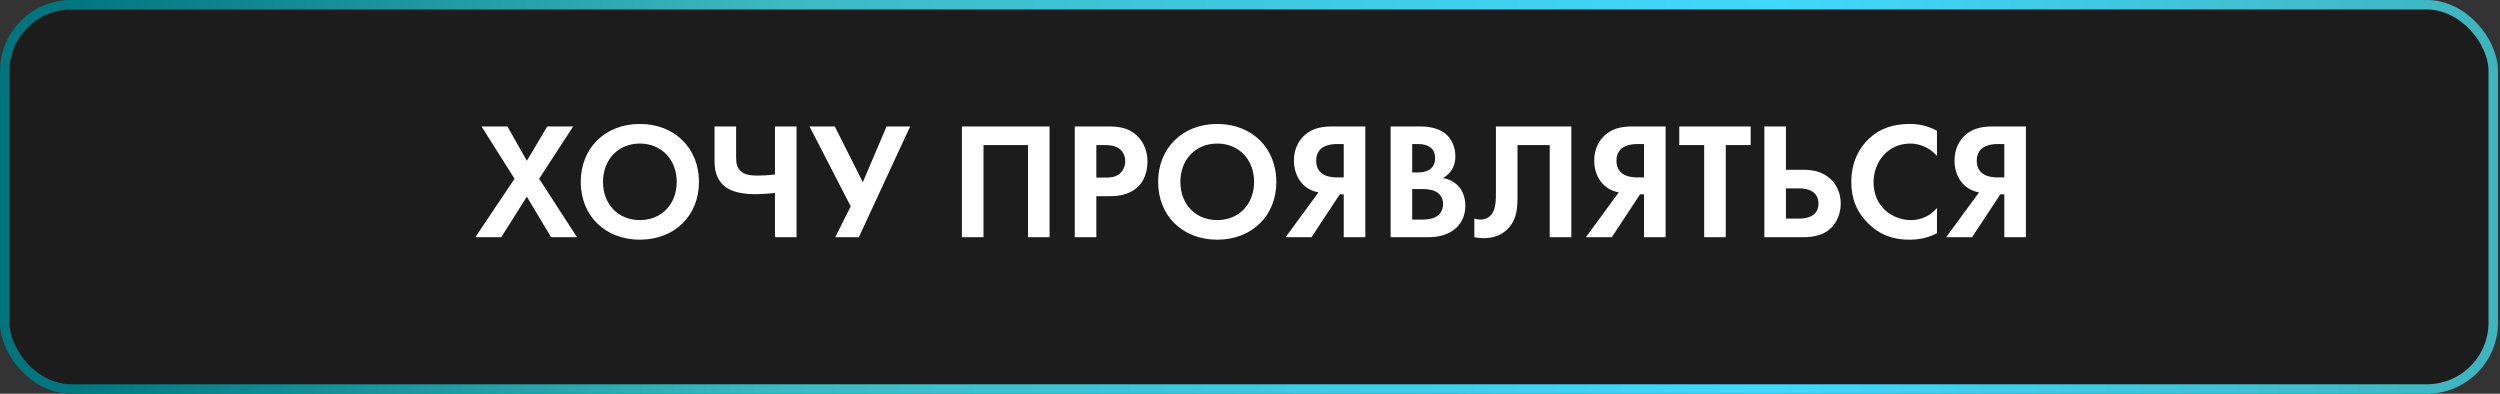 <?xml version="1.0" encoding="UTF-8"?> <svg xmlns="http://www.w3.org/2000/svg" width="527" height="83" viewBox="0 0 527 83" fill="none"><rect x="0" y="0" width="527" height="83" fill="#333333" stroke="none"/><rect x="1" y="1" width="524.578" height="81" rx="14" fill="black" fill-opacity="0.46" stroke="url(#paint0_linear_392_6)" stroke-width="2"></rect><path d="M100.209 50L108.469 37.68L101.504 26.655H106.964L111.059 33.9L115.364 26.655H120.824L113.649 37.68L121.629 50H116.169L111.059 41.46L105.669 50H100.209ZM134.881 26.13C142.231 26.13 147.341 31.24 147.341 38.345C147.341 45.45 142.231 50.525 134.881 50.525C127.531 50.525 122.421 45.45 122.421 38.345C122.421 31.24 127.531 26.13 134.881 26.13ZM134.881 46.395C139.431 46.395 142.651 43.07 142.651 38.345C142.651 33.62 139.431 30.26 134.881 30.26C130.331 30.26 127.111 33.62 127.111 38.345C127.111 43.07 130.331 46.395 134.881 46.395ZM163.365 50V40.69C162.35 40.795 160.355 40.935 159.2 40.935C155.385 40.935 153.67 39.955 152.97 39.43C150.905 37.89 150.625 35.685 150.625 33.83V26.655H155.175V33.025C155.175 34.075 155.21 35.37 156.33 36.245C156.925 36.7 157.905 37.015 159.655 37.015C160.775 37.015 162.14 36.945 163.365 36.77V26.655H167.915V50H163.365ZM170.649 26.655H175.969L181.884 38.415L186.889 26.655H191.859L181.044 50H176.074L179.329 43.49L170.649 26.655ZM202.77 26.655H221.25V50H216.7V30.575H207.32V50H202.77V26.655ZM226.559 26.655H233.349C235.974 26.655 237.794 26.935 239.509 28.44C241.399 30.12 241.889 32.395 241.889 34.075C241.889 34.985 241.749 37.505 239.964 39.29C238.669 40.585 236.744 41.355 234.049 41.355H231.109V50H226.559V26.655ZM231.109 30.575V37.435H232.964C233.839 37.435 234.959 37.435 235.939 36.7C236.779 36.035 237.199 34.985 237.199 33.97C237.199 32.675 236.569 31.8 235.904 31.31C234.959 30.645 233.769 30.575 232.684 30.575H231.109ZM256.595 26.13C263.945 26.13 269.055 31.24 269.055 38.345C269.055 45.45 263.945 50.525 256.595 50.525C249.245 50.525 244.135 45.45 244.135 38.345C244.135 31.24 249.245 26.13 256.595 26.13ZM256.595 46.395C261.145 46.395 264.365 43.07 264.365 38.345C264.365 33.62 261.145 30.26 256.595 30.26C252.045 30.26 248.825 33.62 248.825 38.345C248.825 43.07 252.045 46.395 256.595 46.395ZM287.809 26.655V50H283.259V40.97H282.419L276.469 50H271.009L277.939 40.55C277.064 40.41 276.119 40.025 275.384 39.5C273.984 38.485 272.759 36.56 272.759 33.865C272.759 31.31 273.844 29.525 275.069 28.44C276.889 26.83 279.094 26.655 281.054 26.655H287.809ZM283.259 30.365H281.859C281.019 30.365 277.449 30.4 277.449 33.865C277.449 37.4 281.019 37.4 281.929 37.4H283.259V30.365ZM293.141 26.655H298.916C300.211 26.655 302.731 26.655 304.621 28.125C305.986 29.175 306.791 30.995 306.791 32.955C306.791 35.965 304.796 37.19 304.166 37.54C305.706 37.785 306.616 38.45 307.211 39.01C308.611 40.34 308.891 42.16 308.891 43.385C308.891 44.75 308.506 46.675 306.896 48.11C305.146 49.65 303.011 50 300.981 50H293.141V26.655ZM297.691 30.365V36.35H298.986C299.686 36.35 302.521 36.28 302.521 33.305C302.521 31.17 300.876 30.365 299.021 30.365H297.691ZM297.691 39.85V46.29H299.651C300.491 46.29 301.751 46.255 302.766 45.66C303.886 44.995 304.201 43.875 304.201 42.965C304.201 42.23 303.956 40.97 302.486 40.305C301.506 39.85 300.351 39.85 299.371 39.85H297.691ZM315.342 26.655H331.232V50H326.682V30.575H319.892V40.935C319.892 43.35 319.962 46.535 317.372 48.67C316.462 49.44 314.992 50.21 312.717 50.21C312.052 50.21 311.422 50.14 310.792 50V46.08C311.142 46.185 311.597 46.29 312.087 46.29C313.137 46.29 313.802 45.835 314.187 45.45C315.377 44.26 315.342 42.23 315.342 40.025V26.655ZM351.109 26.655V50H346.559V40.97H345.719L339.769 50H334.309L341.239 40.55C340.364 40.41 339.419 40.025 338.684 39.5C337.284 38.485 336.059 36.56 336.059 33.865C336.059 31.31 337.144 29.525 338.369 28.44C340.189 26.83 342.394 26.655 344.354 26.655H351.109ZM346.559 30.365H345.159C344.319 30.365 340.749 30.4 340.749 33.865C340.749 37.4 344.319 37.4 345.229 37.4H346.559V30.365ZM369.042 30.575H363.792V50H359.242V30.575H353.992V26.655H369.042V30.575ZM371.925 50V26.655H376.475V35.79H380.115C381.83 35.79 384.035 36.035 385.855 37.715C387.15 38.905 388.025 40.69 388.025 42.93C388.025 44.505 387.535 46.01 386.765 47.13C385.015 49.685 382.11 50 380.15 50H371.925ZM376.475 39.71V46.08H379.135C379.94 46.08 383.335 46.08 383.335 42.93C383.335 41.46 382.565 39.71 379.205 39.71H376.475ZM408.314 43.84V49.16C406.914 49.895 405.059 50.525 402.539 50.525C398.444 50.525 395.959 49.125 393.999 47.27C391.304 44.68 390.254 41.775 390.254 38.345C390.254 34.11 392.004 31.065 393.999 29.21C396.344 27.005 399.249 26.13 402.574 26.13C404.219 26.13 406.179 26.41 408.314 27.565V32.885C406.179 30.435 403.519 30.26 402.679 30.26C397.989 30.26 394.944 34.11 394.944 38.415C394.944 43.595 398.934 46.395 402.854 46.395C405.024 46.395 406.949 45.45 408.314 43.84ZM427.057 26.655V50H422.507V40.97H421.667L415.717 50H410.257L417.187 40.55C416.312 40.41 415.367 40.025 414.632 39.5C413.232 38.485 412.007 36.56 412.007 33.865C412.007 31.31 413.092 29.525 414.317 28.44C416.137 26.83 418.342 26.655 420.302 26.655H427.057ZM422.507 30.365H421.107C420.267 30.365 416.697 30.4 416.697 33.865C416.697 37.4 420.267 37.4 421.177 37.4H422.507V30.365Z" fill="white"></path><defs><linearGradient id="paint0_linear_392_6" x1="11.847" y1="42.814" x2="549.84" y2="46.475" gradientUnits="userSpaceOnUse"><stop stop-color="#00757E"></stop><stop offset="0.286" stop-color="#3CBAC3"></stop><stop offset="0.672" stop-color="#41D8FF"></stop><stop offset="1" stop-color="#3FAEB3"></stop></linearGradient></defs></svg> 